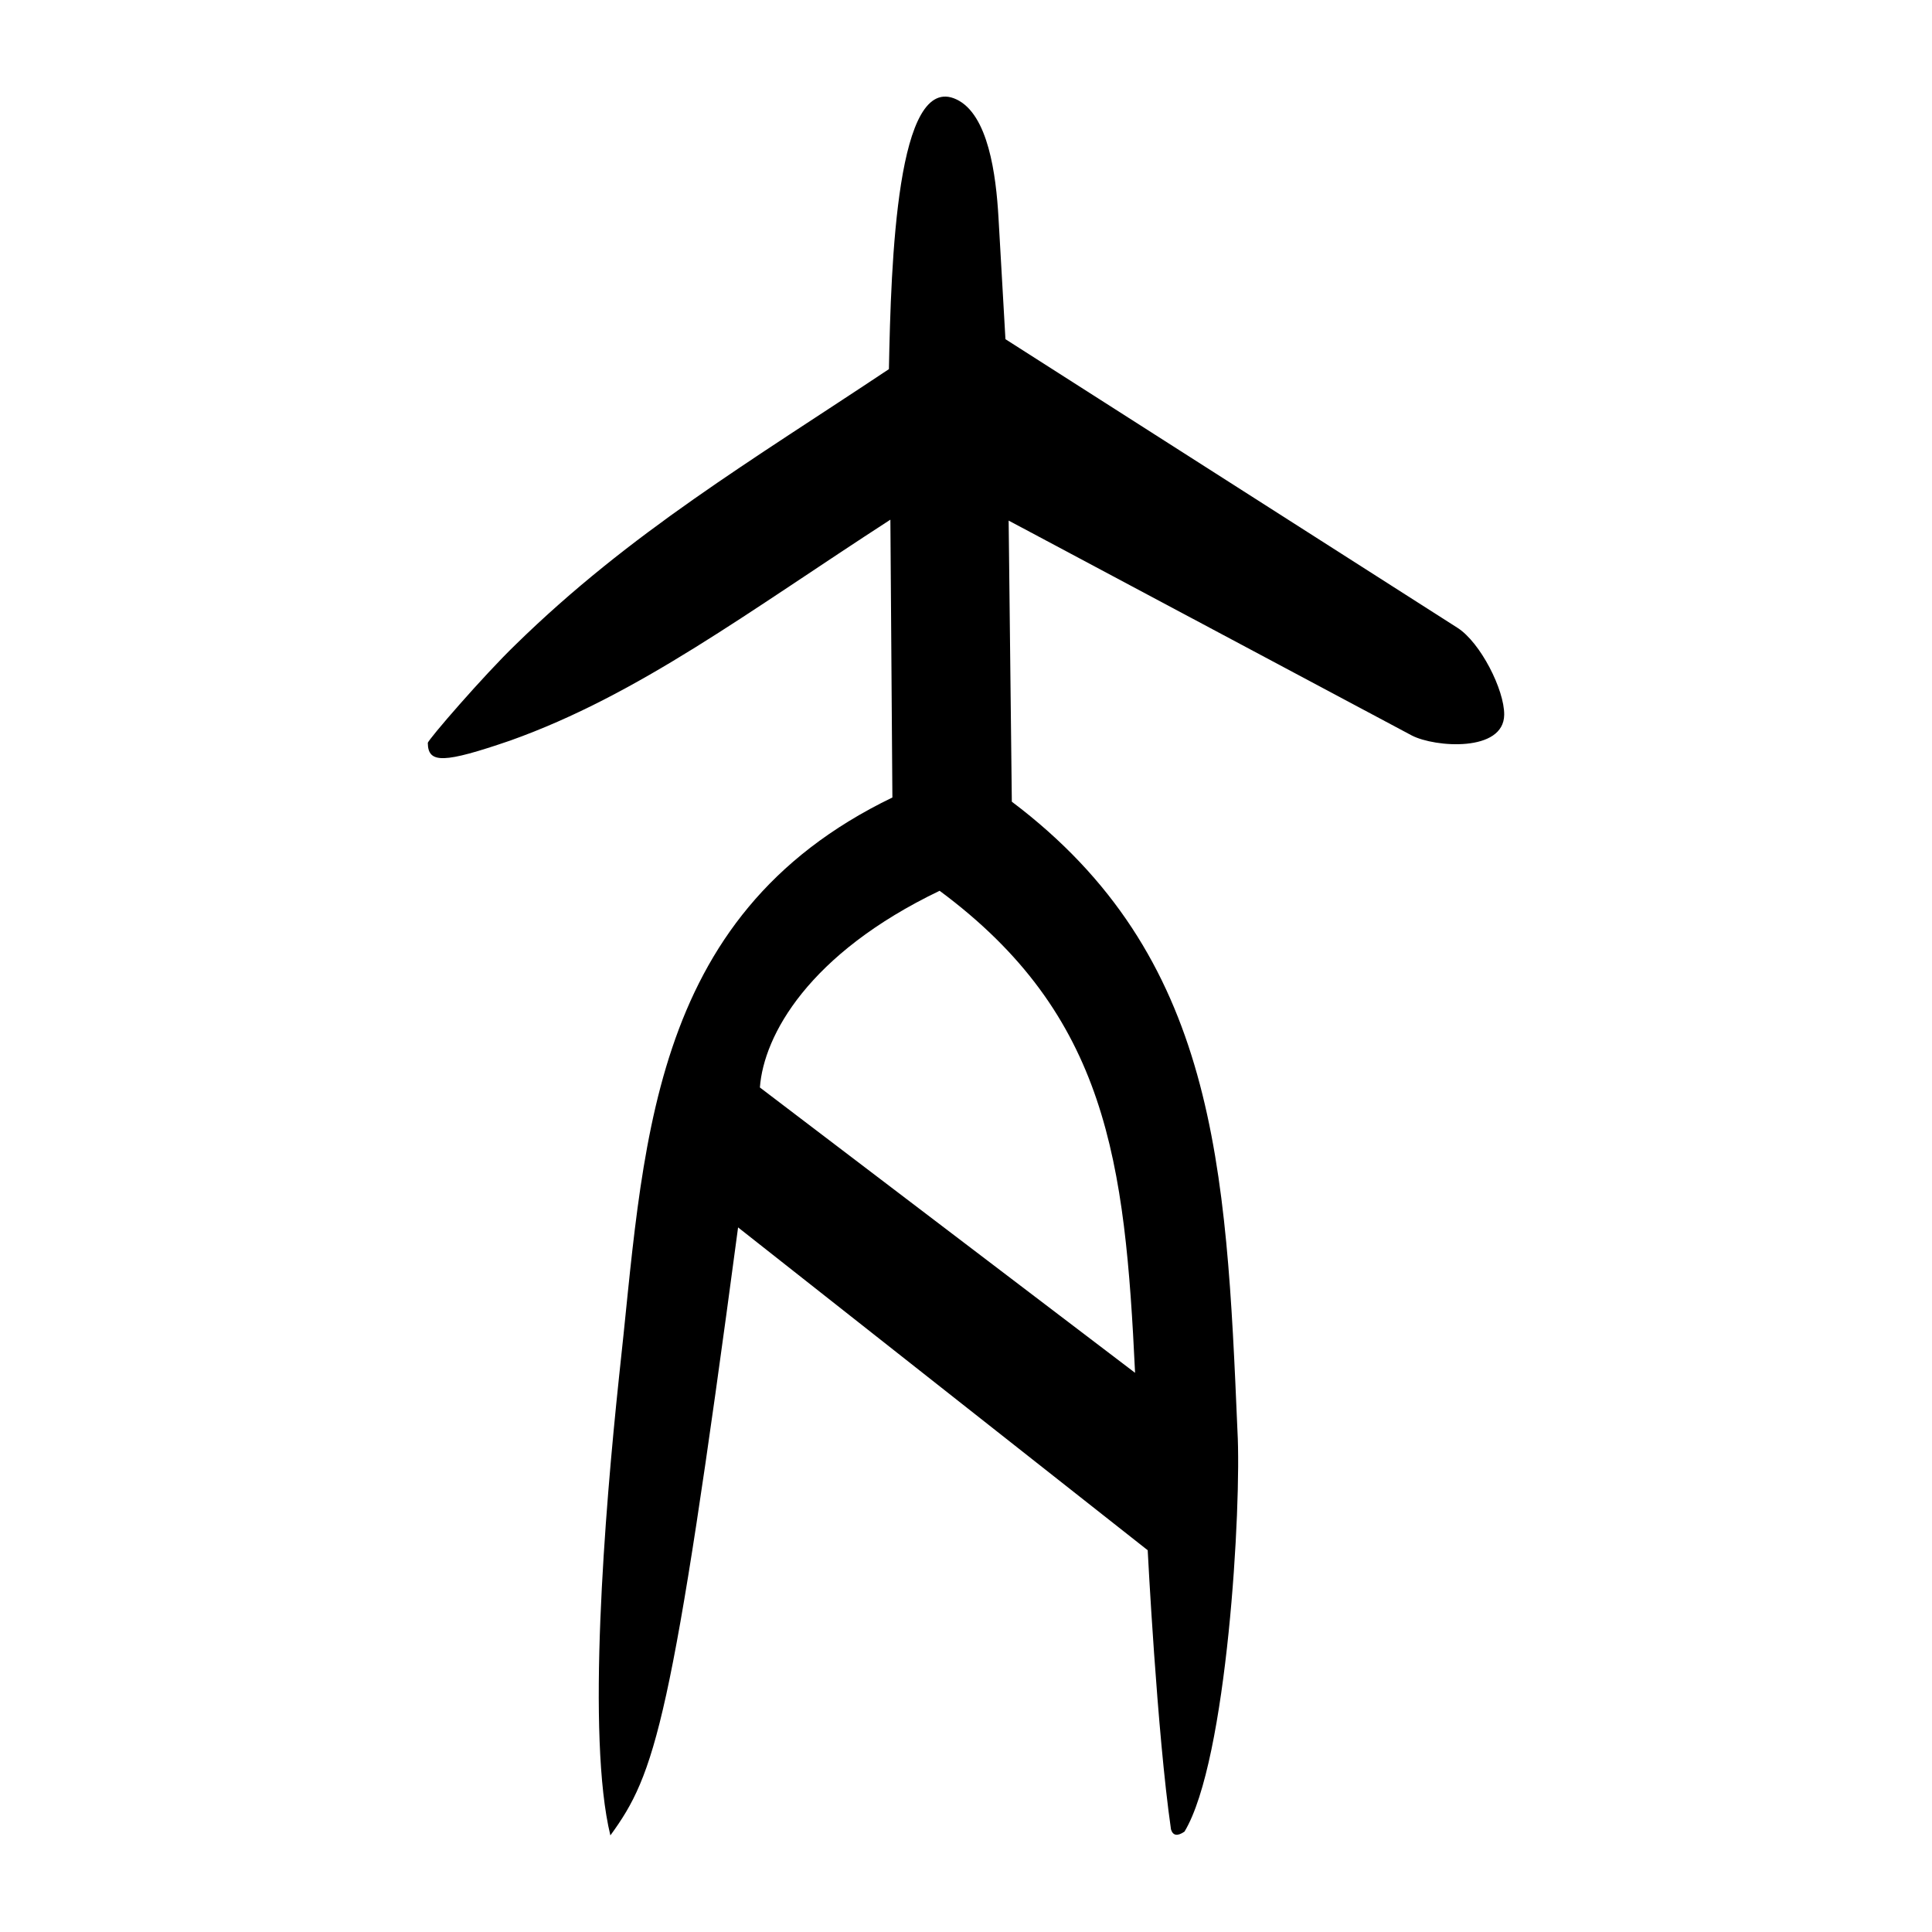 <?xml version="1.0" encoding="UTF-8" standalone="no"?>
<svg
   xmlns:dc="http://purl.org/dc/elements/1.1/"
   xmlns:cc="http://creativecommons.org/ns#"
   xmlns:rdf="http://www.w3.org/1999/02/22-rdf-syntax-ns#"
   xmlns:svg="http://www.w3.org/2000/svg"
   xmlns="http://www.w3.org/2000/svg"
   viewBox="0 0 300 300"
   height="300"
   width="300"
   id="svg378"
   version="1.1">
  <defs
     id="defs382" />
  <path
     id="path388"
     d="m 181.832,284.075 c -2.175,-15.048 -3.618,-43.356 -3.618,-43.356 L 114.609,190.592 C 104.325,267.727 101.761,275.427 94.779,285 91.061,269.713 93.893,234.87 96.128,213.764 100.026,178.931 100.087,142.411 138.57,123.836 L 138.258,80.695 C 116.242,94.938 99.21,107.873 79.238,114.992 c -10.333,3.543 -12.768,3.615 -12.81,0.376 -0.006,-0.454 8.706,-10.517 13.61,-15.246 17.835,-17.458 36.663,-28.587 57.992,-42.803 0.327,-16.625 1.225,-46.227 10.475,-41.89 4.961,2.326 6.16,11.723 6.54,18.369 l 1.08,18.871 70.188,44.815 c 3.573,2.281 7.298,9.644 7.258,13.502 -0.06,5.845 -10.74,5.086 -14.347,3.22 l -62.602,-33.369 0.494,43.651 c 31.786,23.959 33.283,56.441 35.037,97.737 0.646,11.591 -1.586,51.191 -8.225,62.187 -1.092,0.751 -1.788,0.64 -2.096,-0.336 z M 145.903,138.321 c -20.365,9.771 -27.317,22.47 -27.907,30.542 l 58.258,44.308 c -1.566,-32.794 -4.265,-55.522 -30.351,-74.85 z"
     style="fill:#000000;stroke-width:0.693" />
</svg>
